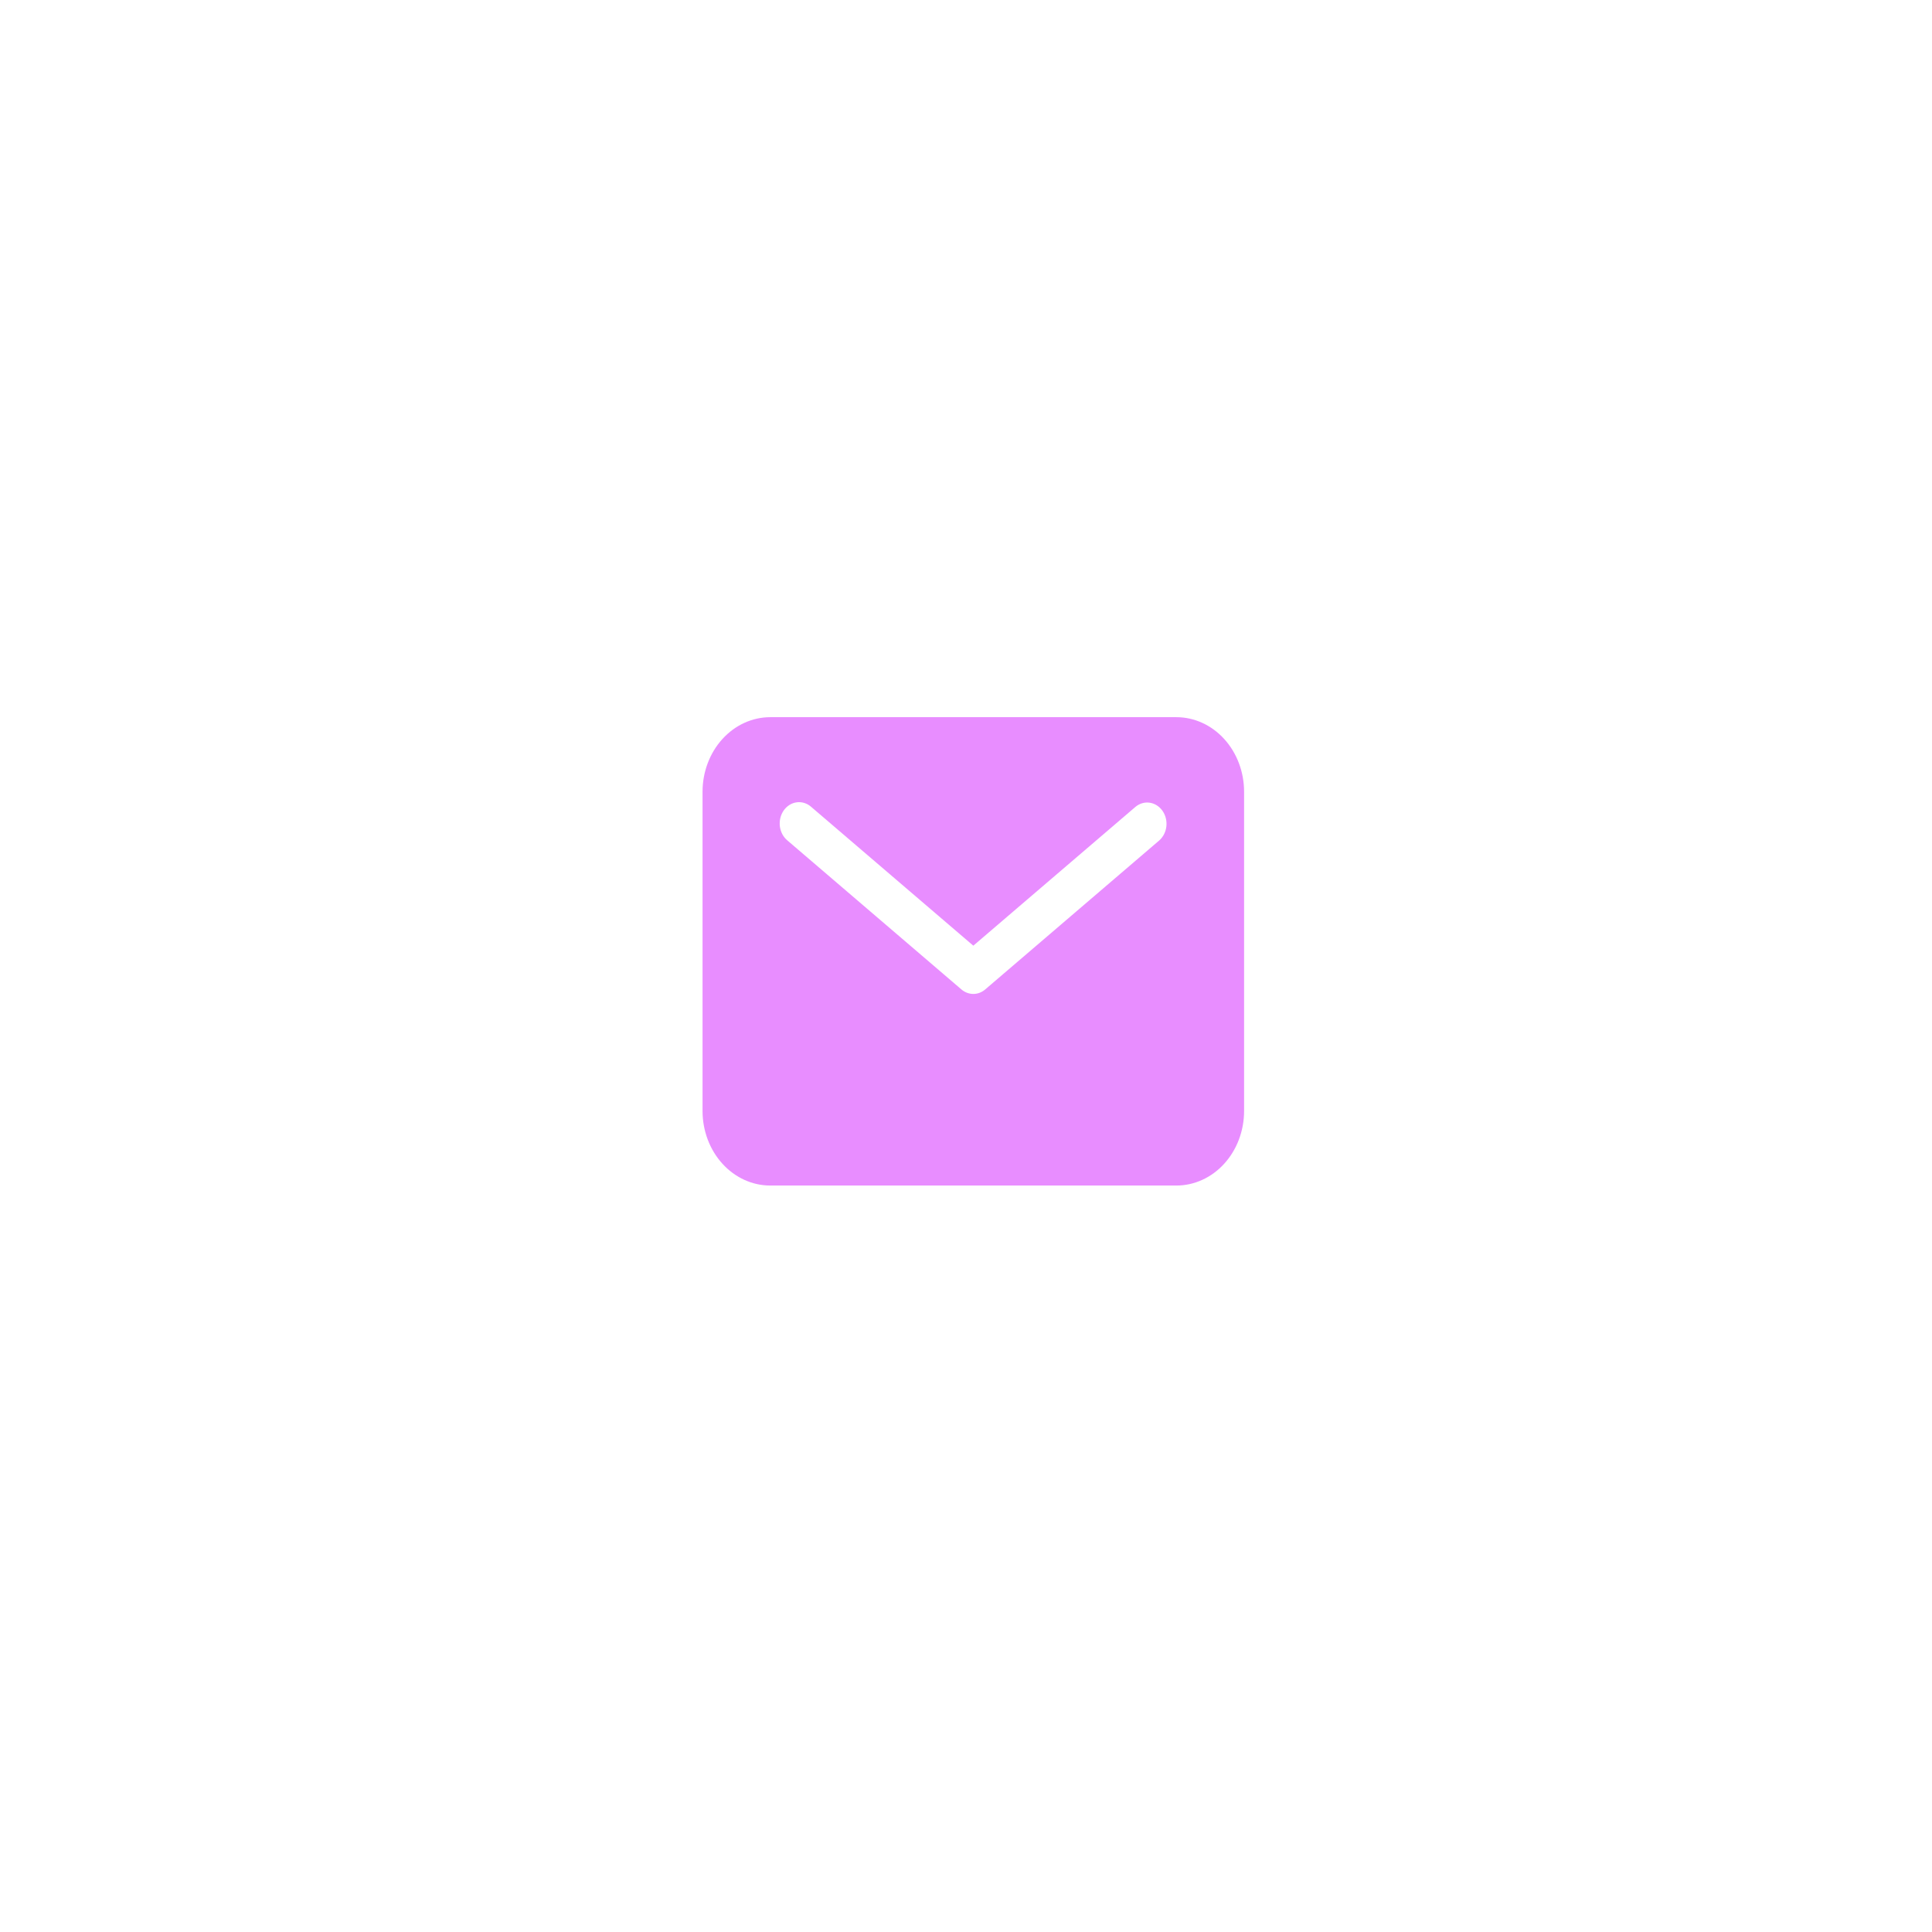 <svg width="132" height="132" viewBox="0 0 132 132" fill="none" xmlns="http://www.w3.org/2000/svg">
<g filter="url(#filter0_d_1011_540)">
<circle cx="66" cy="66" r="39" fill="white"/>
</g>
<path d="M80.375 49H52.625C51.399 49.001 50.223 49.538 49.356 50.493C48.489 51.447 48.001 52.741 48 54.091V75.909C48.001 77.259 48.489 78.553 49.356 79.507C50.223 80.462 51.399 80.999 52.625 81H80.375C81.601 80.999 82.777 80.462 83.644 79.507C84.511 78.553 84.999 77.259 85 75.909V54.091C84.999 52.741 84.511 51.447 83.644 50.493C82.777 49.538 81.601 49.001 80.375 49ZM79.204 57.421L67.311 67.603C67.079 67.801 66.794 67.909 66.5 67.909C66.206 67.909 65.921 67.801 65.689 67.603L53.796 57.421C53.656 57.305 53.539 57.159 53.451 56.993C53.363 56.826 53.305 56.642 53.282 56.451C53.26 56.26 53.271 56.066 53.317 55.88C53.363 55.694 53.442 55.52 53.549 55.367C53.657 55.215 53.791 55.088 53.943 54.993C54.096 54.899 54.264 54.838 54.438 54.816C54.611 54.793 54.788 54.809 54.956 54.862C55.124 54.915 55.282 55.004 55.418 55.124L66.5 64.612L77.582 55.124C77.859 54.894 78.207 54.793 78.552 54.843C78.896 54.894 79.208 55.091 79.421 55.392C79.635 55.694 79.731 56.076 79.691 56.456C79.65 56.835 79.475 57.182 79.204 57.421Z" fill="#E88DFF"/>
<defs>
<filter id="filter0_d_1011_540" x="0" y="0" width="132" height="132" filterUnits="userSpaceOnUse" color-interpolation-filters="sRGB">
<feFlood flood-opacity="0" result="BackgroundImageFix"/>
<feColorMatrix in="SourceAlpha" type="matrix" values="0 0 0 0 0 0 0 0 0 0 0 0 0 0 0 0 0 0 127 0" result="hardAlpha"/>
<feOffset/>
<feGaussianBlur stdDeviation="13.5"/>
<feComposite in2="hardAlpha" operator="out"/>
<feColorMatrix type="matrix" values="0 0 0 0 0 0 0 0 0 0 0 0 0 0 0 0 0 0 0.1 0"/>
<feBlend mode="normal" in2="BackgroundImageFix" result="effect1_dropShadow_1011_540"/>
<feBlend mode="normal" in="SourceGraphic" in2="effect1_dropShadow_1011_540" result="shape"/>
</filter>
</defs>
</svg>
